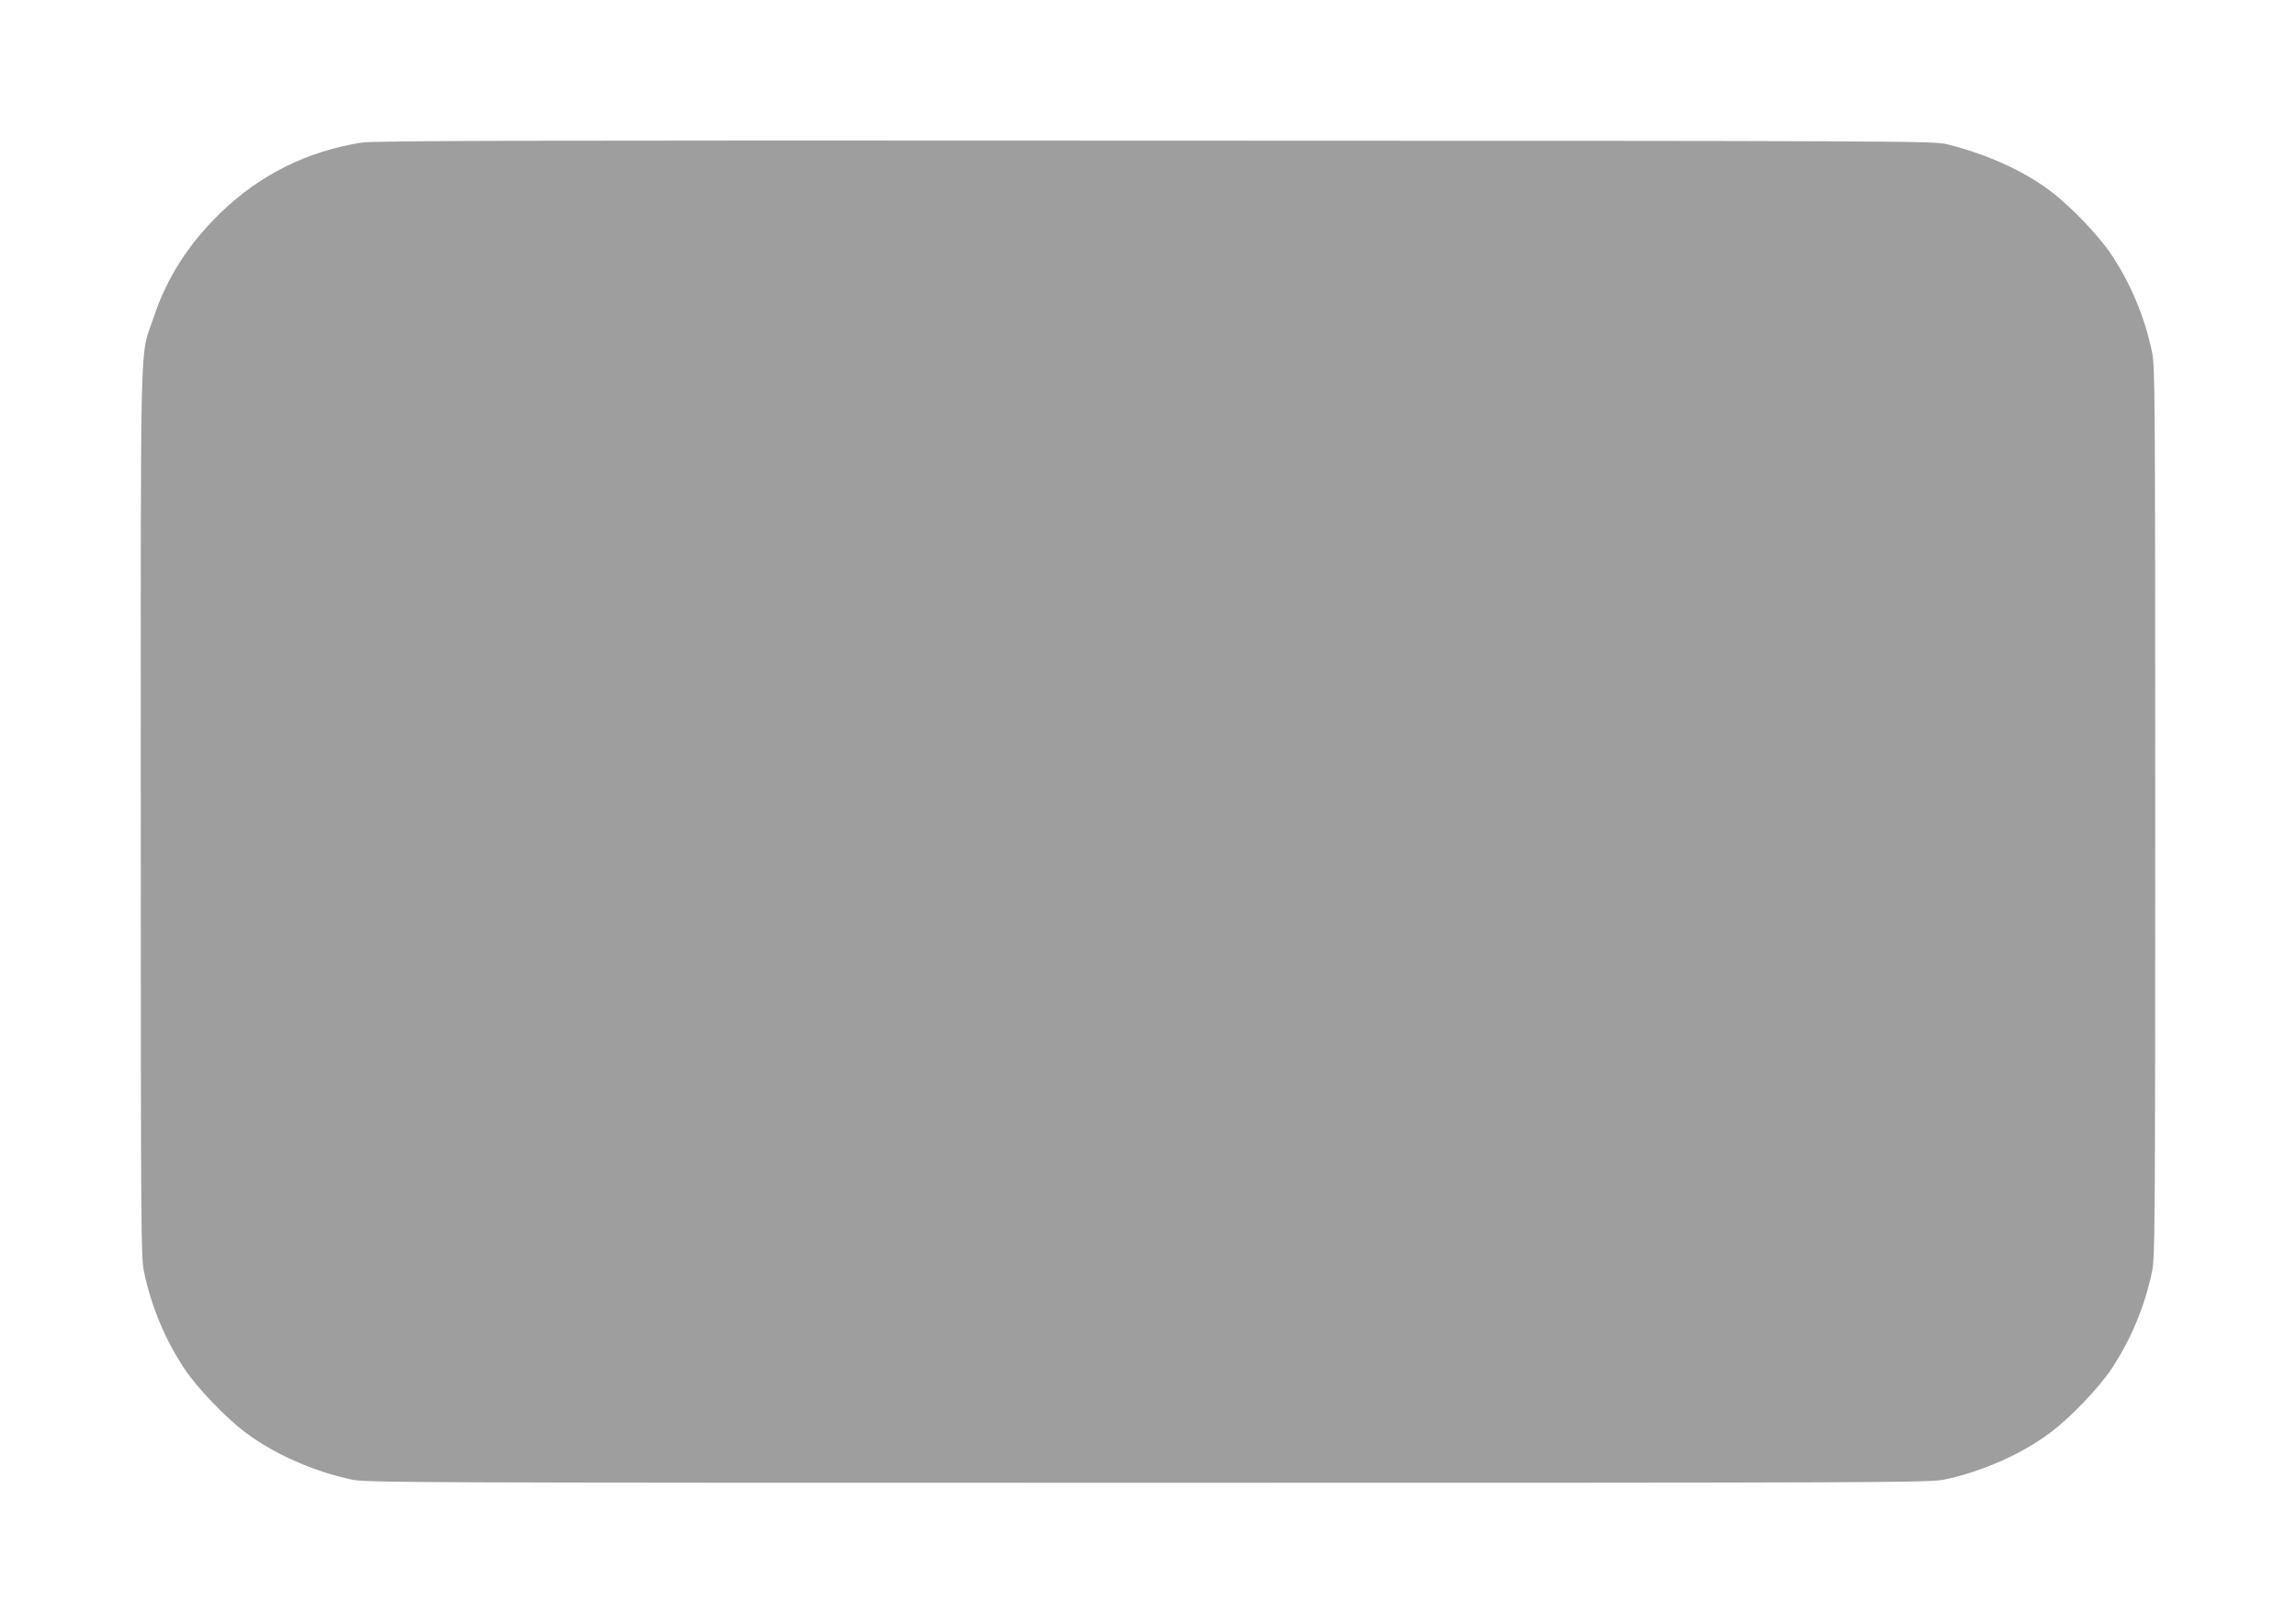 <?xml version="1.0" standalone="no"?>
<!DOCTYPE svg PUBLIC "-//W3C//DTD SVG 20010904//EN"
 "http://www.w3.org/TR/2001/REC-SVG-20010904/DTD/svg10.dtd">
<svg version="1.0" xmlns="http://www.w3.org/2000/svg"
 width="1280pt" height="905pt" viewBox="0 0 1280 905"
 preserveAspectRatio="xMidYMid meet">
<g transform="translate(0,905) scale(0.1,-0.1)"
fill="#9e9e9e" stroke="none">
<path d="M2015 8255 c-302 -48 -564 -178 -783 -389 -180 -174 -302 -363 -376
-587 -78 -233 -71 21 -71 -2754 0 -2356 1 -2484 18 -2565 41 -194 118 -378
225 -539 69 -105 230 -273 341 -356 158 -119 379 -217 591 -262 81 -17 273
-18 4440 -18 4167 0 4359 1 4440 18 212 45 433 143 591 262 111 83 272 251
341 356 107 161 184 345 225 539 17 81 18 209 18 2565 0 2356 -1 2484 -18
2565 -41 194 -118 378 -225 539 -69 105 -230 273 -341 356 -152 115 -363 209
-581 262 -71 17 -279 18 -4415 19 -3485 2 -4356 0 -4420 -11z"/>
</g>
</svg>
